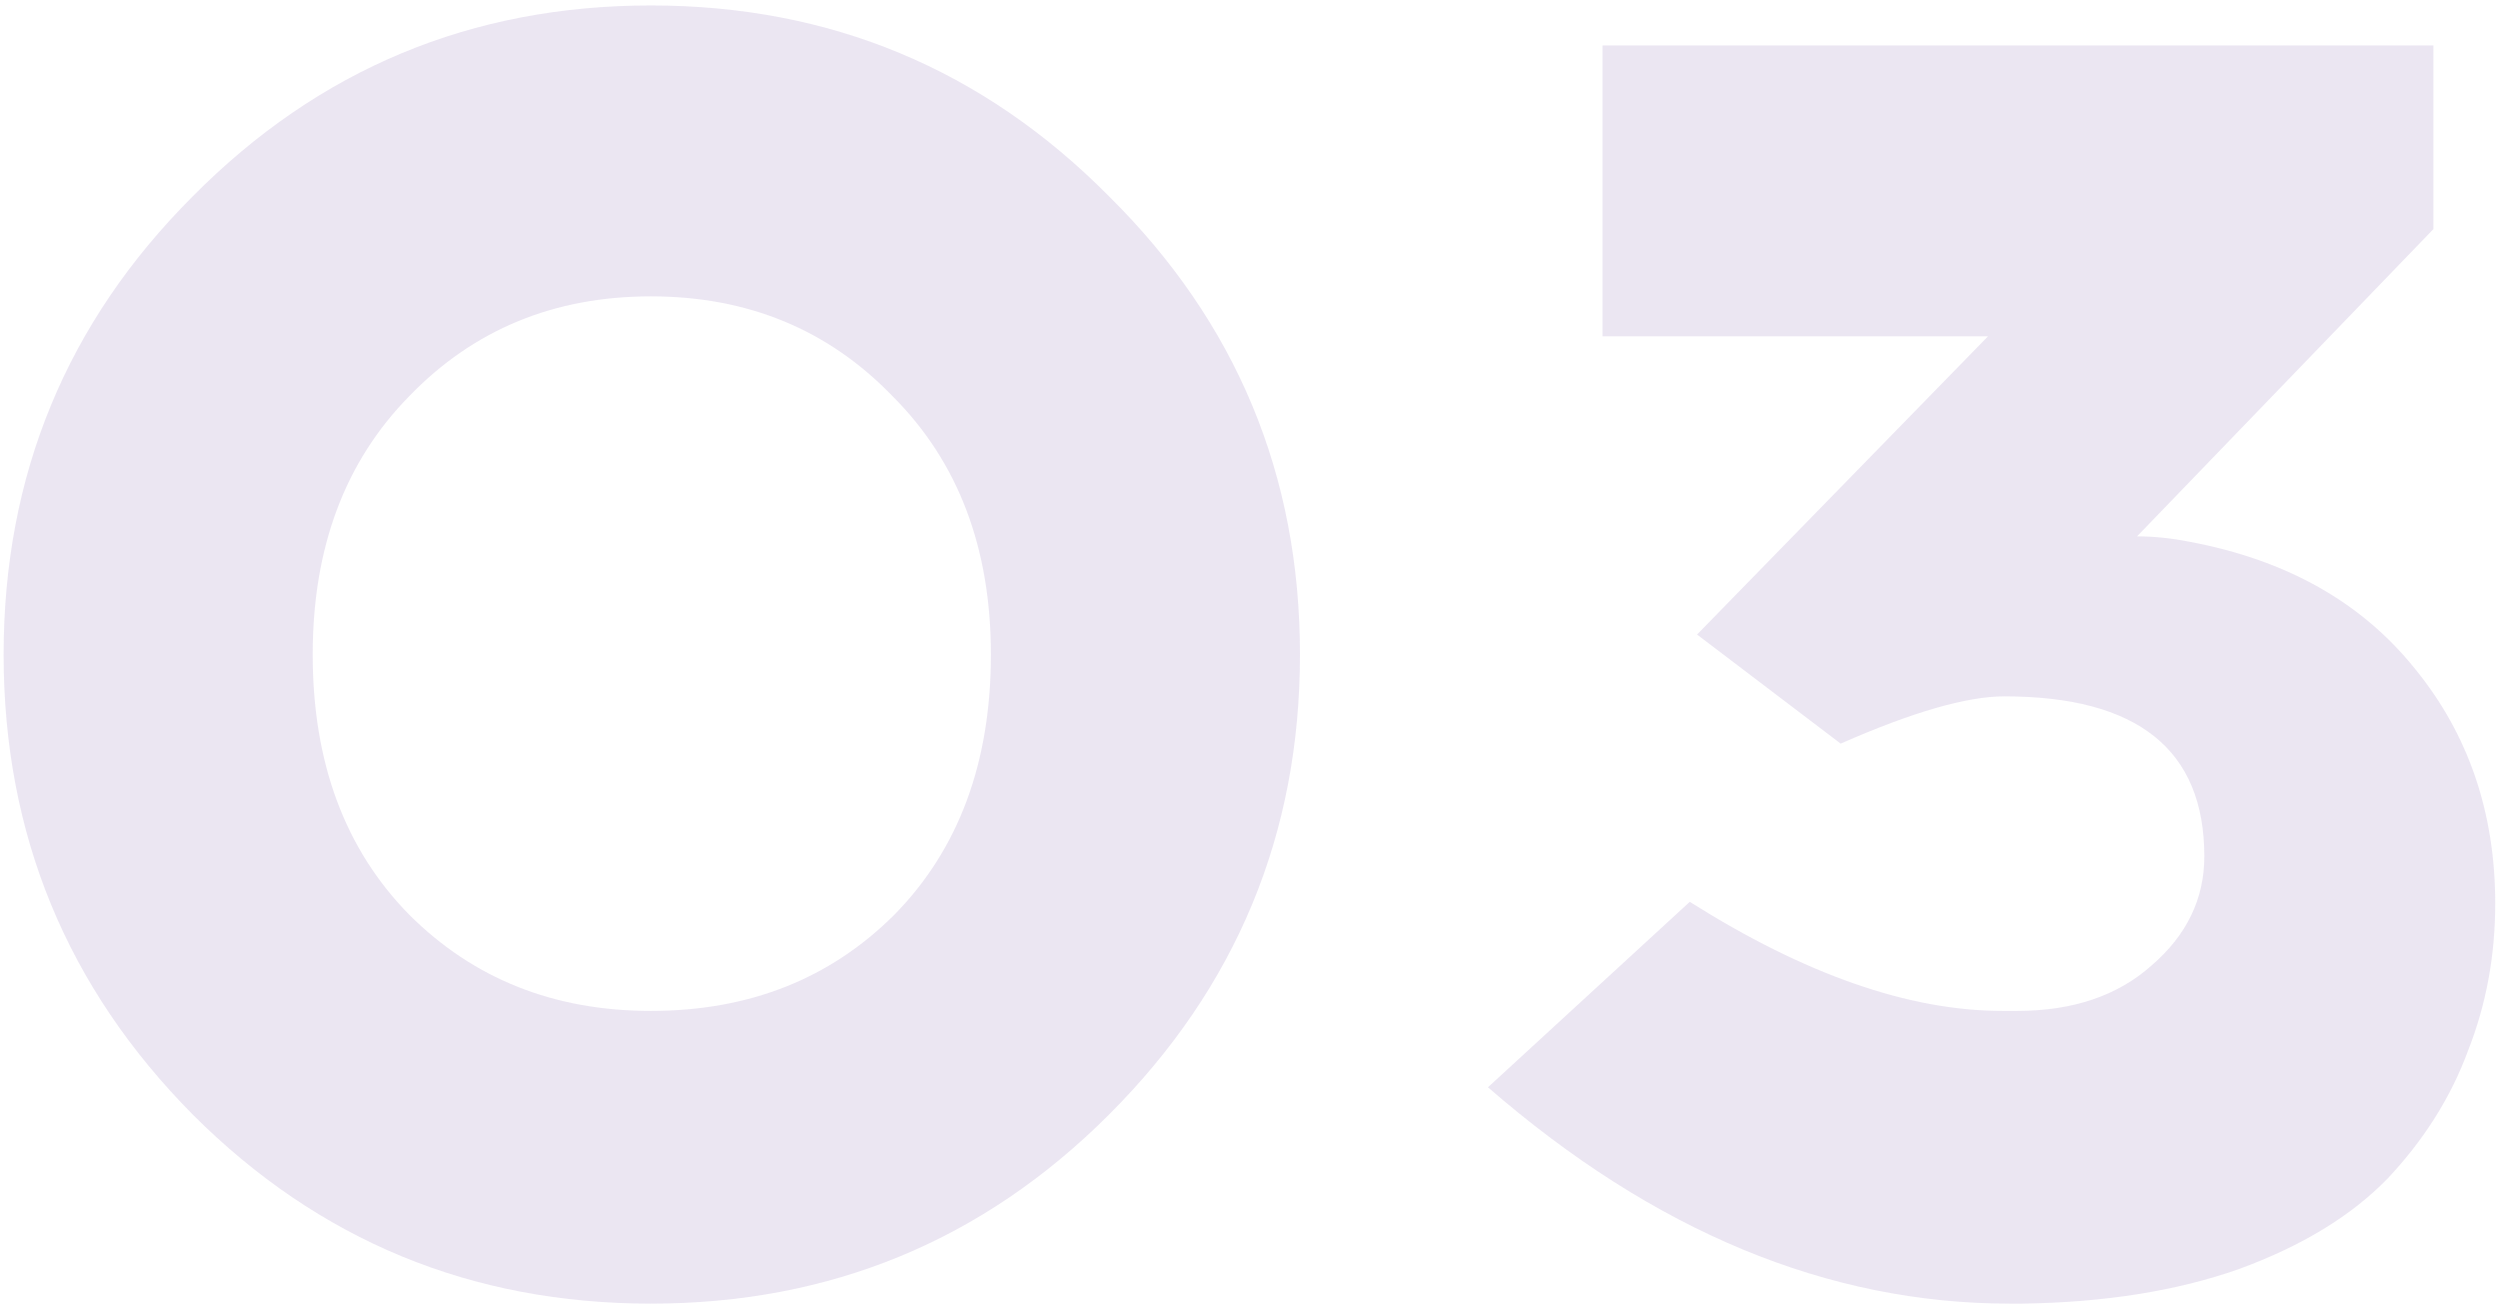 <svg width="275" height="144" viewBox="0 0 275 144" fill="none" xmlns="http://www.w3.org/2000/svg">
<g opacity="0.3">
<path d="M21.198 21.6C35.065 7.6 51.865 0.6 71.598 0.6C91.332 0.6 108.132 7.6 121.998 21.6C135.998 35.467 142.998 52.267 142.998 72C142.998 91.733 135.998 108.6 121.998 122.6C108.132 136.467 91.332 143.4 71.598 143.4C51.865 143.4 35.065 136.467 21.198 122.6C7.332 108.6 0.398 91.733 0.398 72C0.398 52.267 7.332 35.467 21.198 21.6ZM98.198 43.6C91.132 36.267 82.265 32.6 71.598 32.6C60.932 32.6 52.065 36.267 44.998 43.6C37.932 50.8 34.398 60.267 34.398 72C34.398 83.867 37.932 93.4 44.998 100.6C52.065 107.667 60.932 111.2 71.598 111.2C82.398 111.2 91.332 107.667 98.398 100.6C105.465 93.4 108.998 83.867 108.998 72C108.998 60.267 105.398 50.8 98.198 43.6Z" fill="#BDABD5"/>
<path d="M267.675 25.2L235.075 59C236.942 59 238.875 59.2 240.875 59.6C251.542 61.6 259.808 66.267 265.675 73.6C271.542 80.8 274.475 89.4 274.475 99.4C274.475 105.133 273.475 110.533 271.475 115.6C269.608 120.667 266.675 125.333 262.675 129.6C258.675 133.733 253.208 137.067 246.275 139.6C239.475 142 231.542 143.267 222.475 143.4H221.075C201.075 143.4 181.942 135.467 163.675 119.6L185.875 99.2C198.542 107.2 210.008 111.2 220.275 111.2H221.875C228.008 111.2 232.942 109.533 236.675 106.2C240.542 102.867 242.475 98.867 242.475 94.2C242.475 82.467 235.142 76.6 220.475 76.6C216.342 76.6 210.342 78.333 202.475 81.8L186.675 69.8L218.675 37H176.275V5H267.675V25.2Z" fill="#BDABD5"/>
</g>
</svg>

